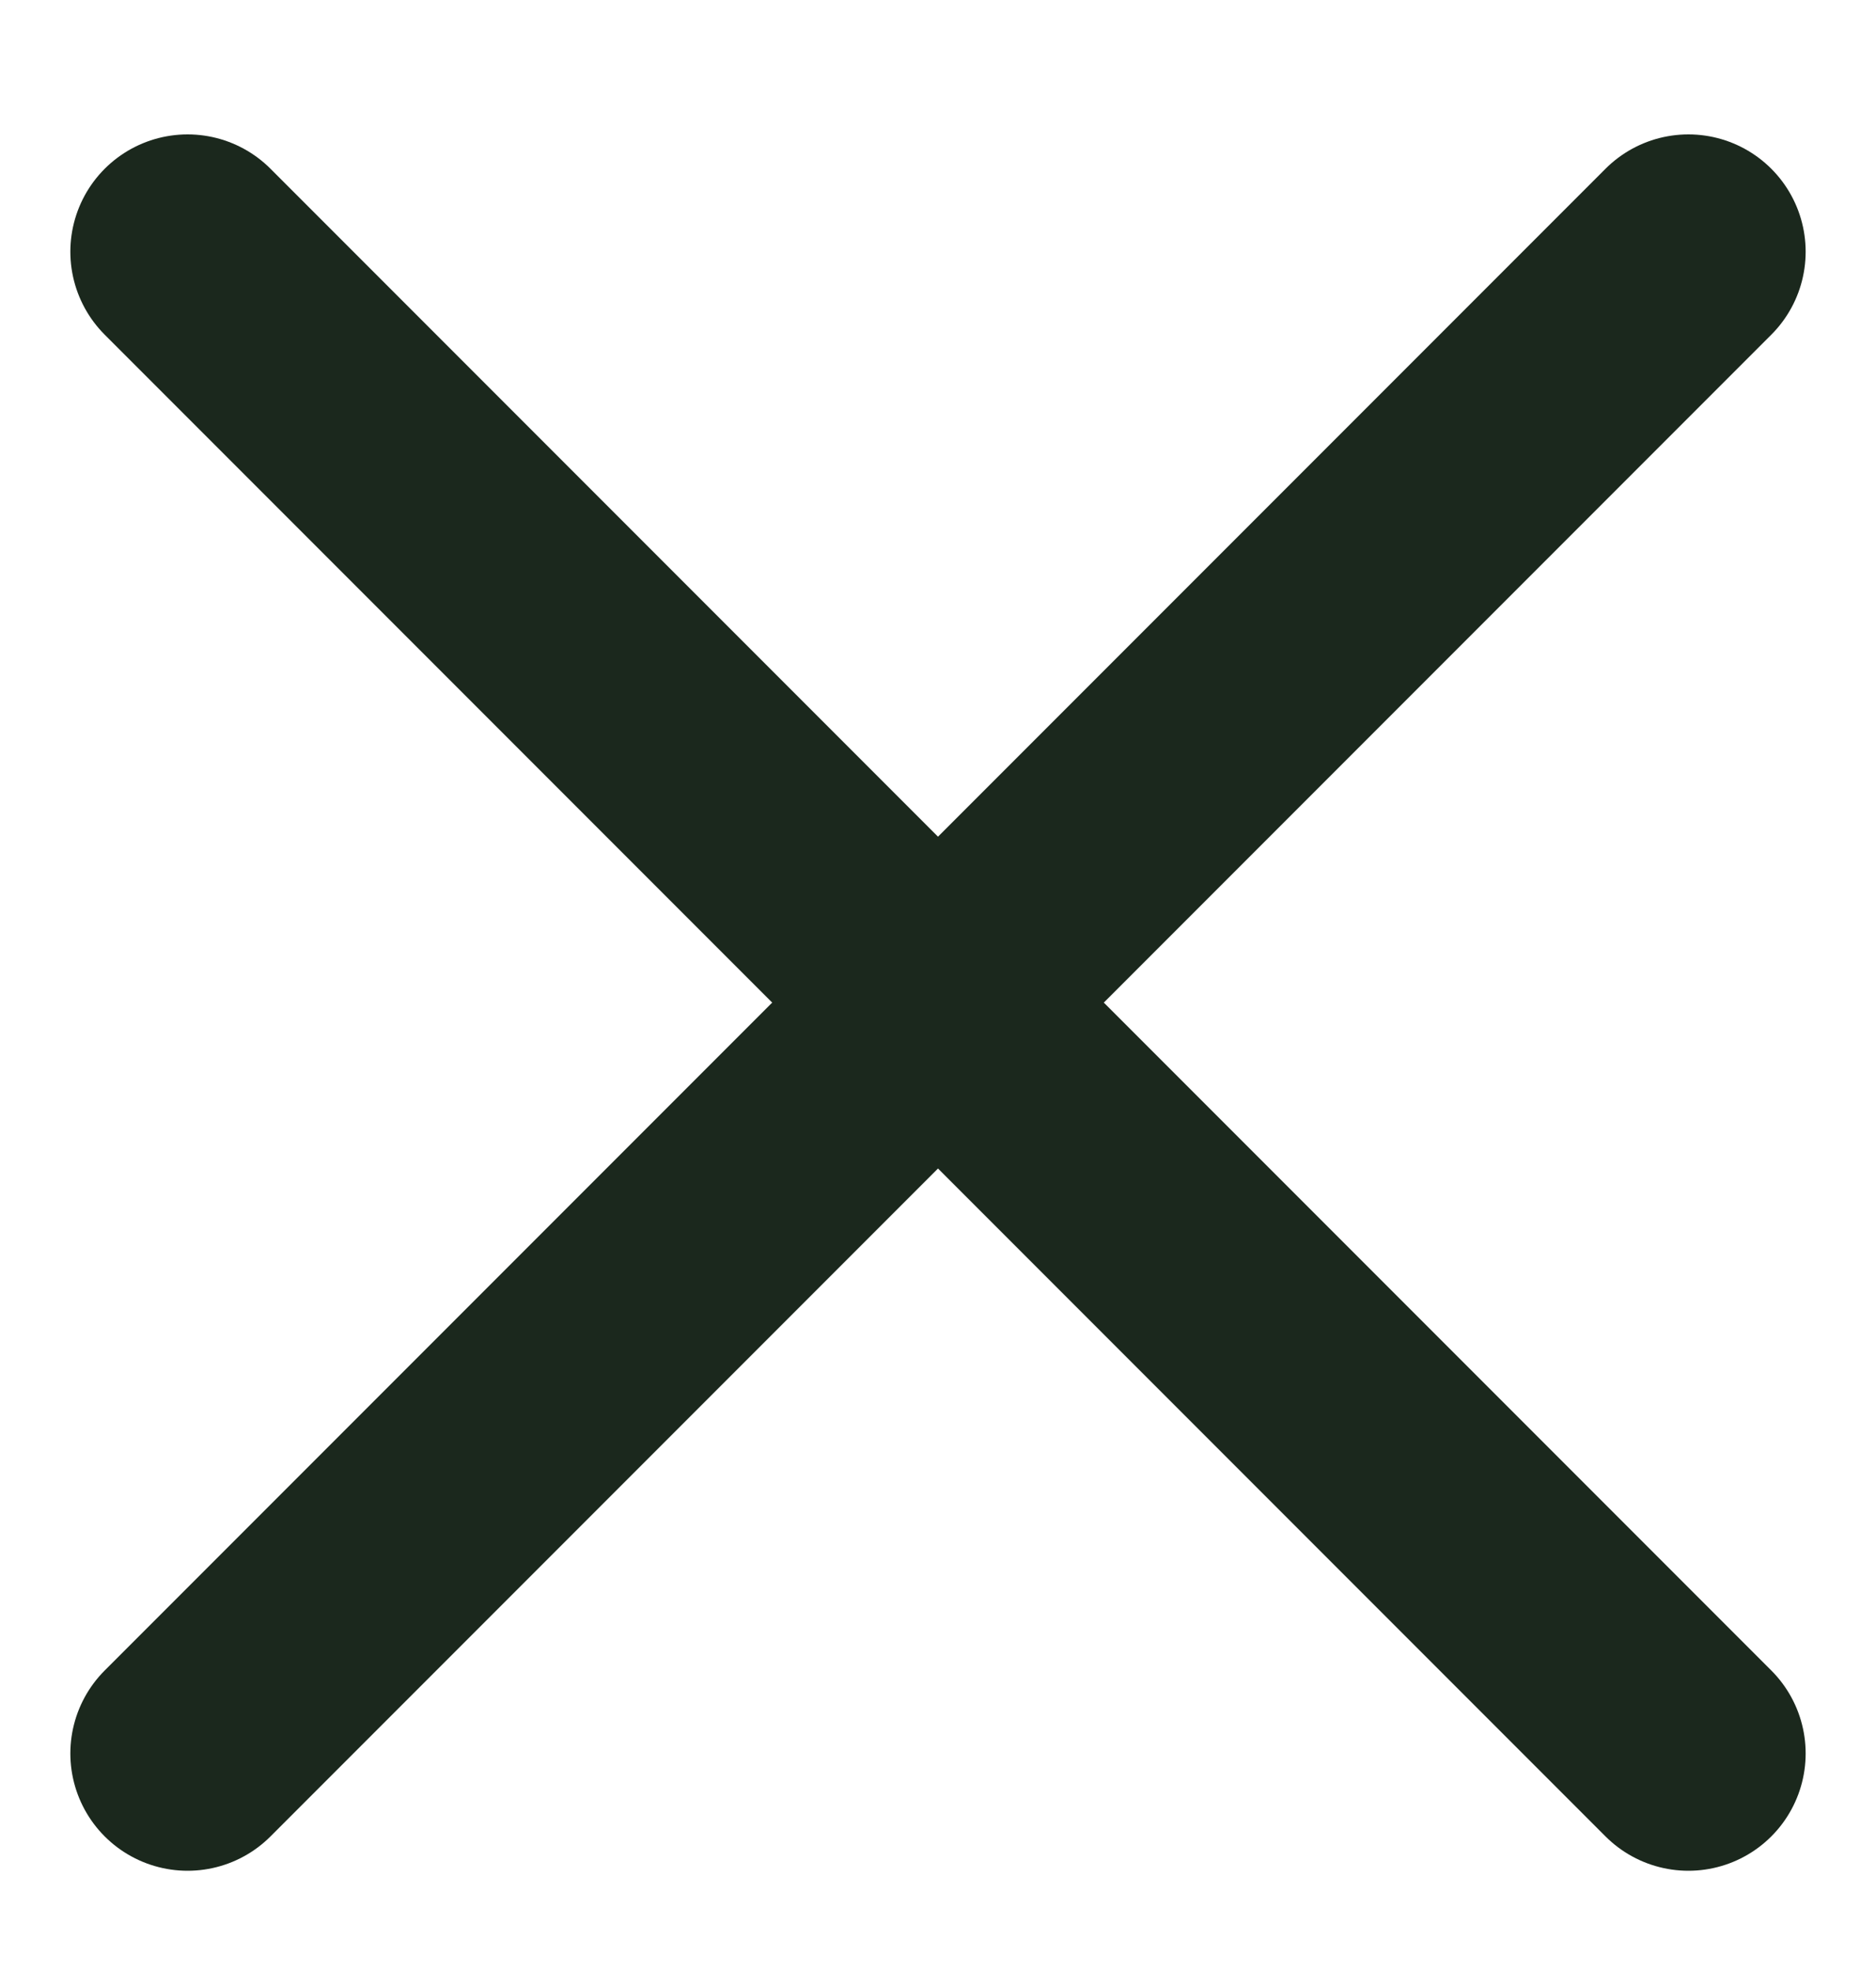 <svg width="20" height="21" viewBox="0 0 20 21" fill="none" xmlns="http://www.w3.org/2000/svg">
<path d="M18 2.682L2 18.682" stroke="#1B281D" stroke-width="2.5" stroke-linecap="round" stroke-linejoin="round"/>
<path d="M2 2.682L18 18.682" stroke="#1B281D" stroke-width="2.5" stroke-linecap="round" stroke-linejoin="round"/>
</svg>
